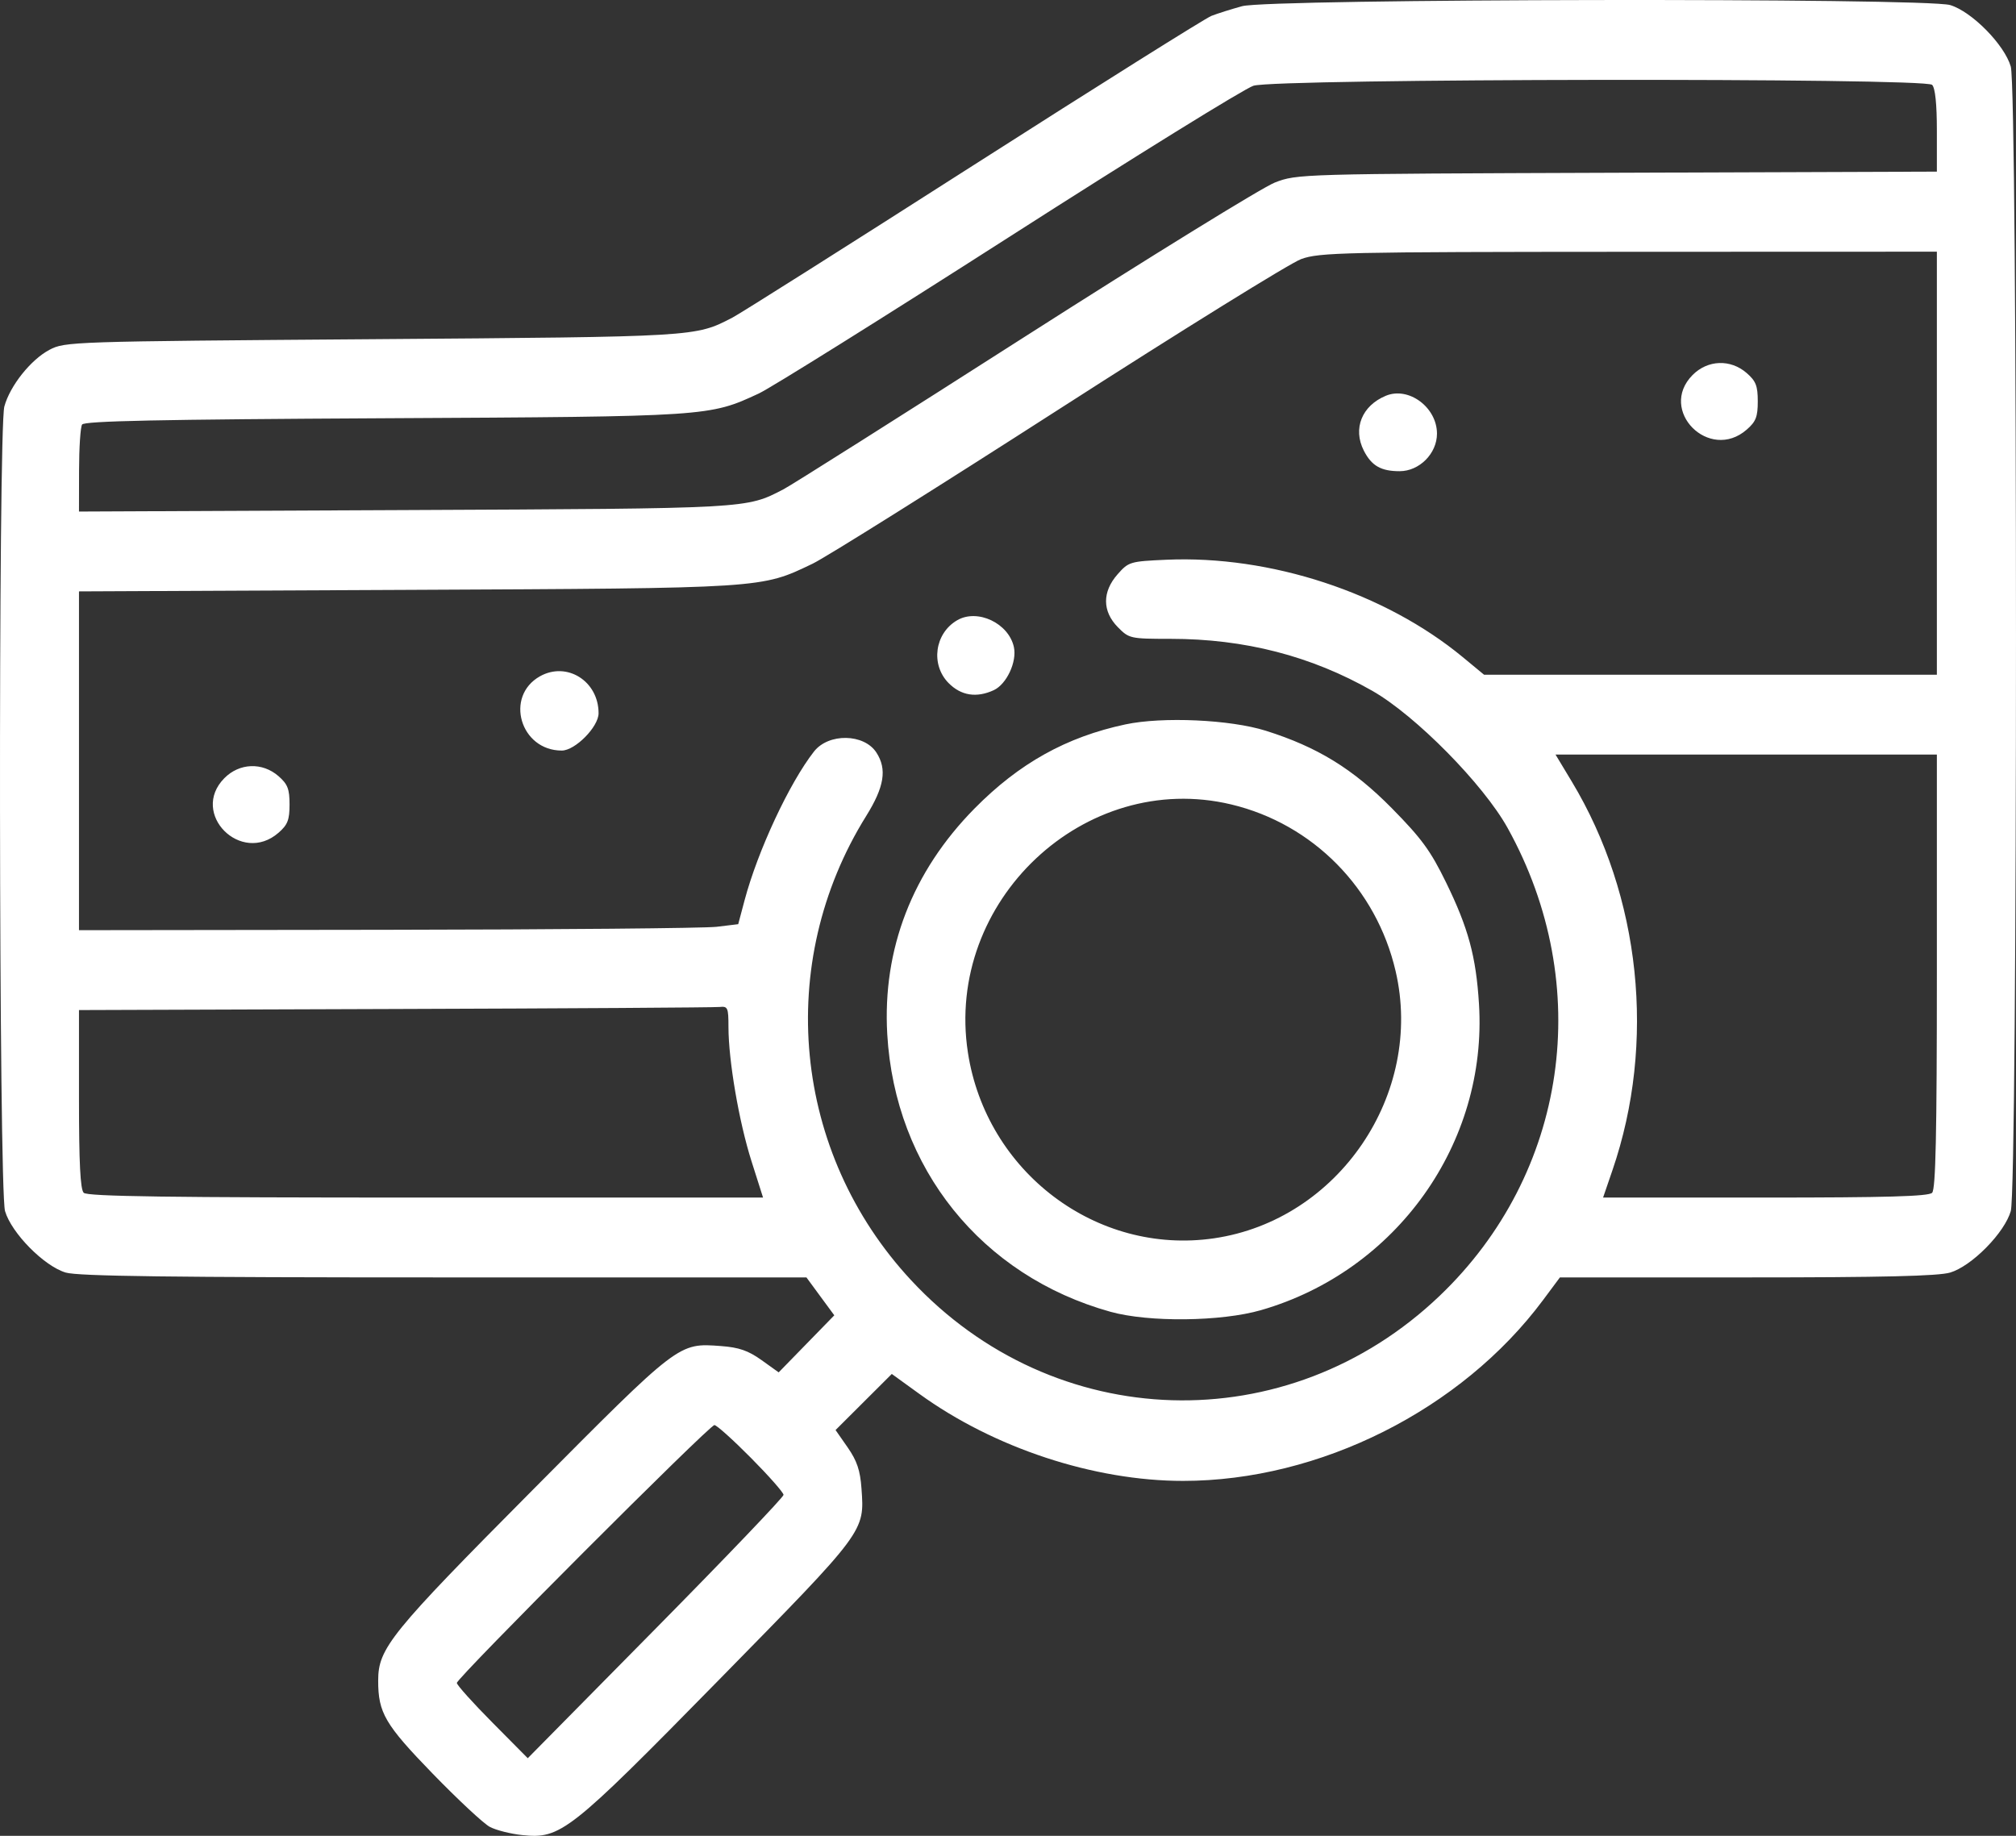 <svg width="56" height="51" viewBox="0 0 56 51" fill="none" xmlns="http://www.w3.org/2000/svg">
<rect x="0" y="0" width="56" height="51" fill="#333333" stroke="none"/>
<path fill-rule="evenodd" clip-rule="evenodd" d="M34.503 0.172C34.203 0.254 33.819 0.375 33.651 0.441C33.483 0.506 30.506 2.375 27.036 4.593C23.566 6.812 20.555 8.716 20.344 8.824C19.308 9.36 19.383 9.355 10.34 9.423C1.966 9.485 1.803 9.491 1.374 9.718C0.854 9.993 0.279 10.716 0.121 11.291C-0.052 11.924 -0.034 33.046 0.14 33.645C0.318 34.254 1.223 35.172 1.824 35.352C2.163 35.454 4.756 35.487 12.337 35.487H22.401L22.788 36.014L23.175 36.54L22.402 37.333L21.63 38.125L21.152 37.783C20.784 37.52 20.526 37.431 20.029 37.394C18.841 37.307 18.888 37.271 14.783 41.405C10.845 45.37 10.506 45.789 10.505 46.685C10.504 47.583 10.693 47.906 12.019 49.273C12.719 49.994 13.433 50.66 13.605 50.751C13.777 50.843 14.181 50.945 14.503 50.979C15.577 51.091 15.807 50.91 19.975 46.663C24.052 42.507 24.016 42.556 23.93 41.35C23.894 40.846 23.806 40.585 23.547 40.211L23.21 39.727L23.991 38.948L24.772 38.169L25.538 38.723C27.61 40.224 30.386 41.14 32.863 41.14C36.657 41.14 40.594 39.163 42.86 36.12L43.331 35.487H48.526C52.286 35.487 53.846 35.45 54.172 35.352C54.455 35.267 54.825 35.011 55.172 34.659C55.519 34.307 55.772 33.932 55.855 33.645C56.048 32.983 56.048 2.51 55.855 1.849C55.678 1.24 54.772 0.321 54.172 0.141C53.483 -0.065 35.262 -0.037 34.503 0.172ZM53.67 2.357C53.756 2.443 53.802 2.891 53.802 3.629V4.768L44.918 4.799C36.097 4.83 36.03 4.832 35.412 5.071C35.07 5.204 31.946 7.131 28.469 9.353C24.993 11.576 21.976 13.483 21.765 13.592C20.716 14.134 20.868 14.126 11.242 14.17L2.194 14.211L2.196 13.069C2.197 12.44 2.234 11.867 2.28 11.794C2.342 11.695 4.418 11.652 10.67 11.619C19.701 11.572 19.698 11.572 21.079 10.931C21.412 10.776 24.539 8.821 28.027 6.587C31.514 4.353 34.571 2.46 34.818 2.382C35.452 2.181 53.473 2.157 53.67 2.357ZM53.802 12.868V18.745H47.513H41.225L40.631 18.254C38.465 16.465 35.288 15.422 32.396 15.55C31.391 15.595 31.35 15.607 31.045 15.953C30.614 16.441 30.617 16.982 31.051 17.423C31.363 17.739 31.396 17.747 32.513 17.747C34.576 17.747 36.421 18.223 38.124 19.194C39.322 19.878 41.204 21.786 41.878 23.001C44.304 27.374 43.545 32.604 39.99 35.999C35.766 40.034 29.281 39.842 25.306 35.562C22.017 32.021 21.509 26.767 24.06 22.67C24.564 21.861 24.644 21.369 24.345 20.907C24.002 20.377 23.015 20.36 22.61 20.879C21.926 21.754 21.05 23.633 20.683 25.009L20.506 25.674L19.905 25.747C19.575 25.786 15.455 25.824 10.75 25.83L2.194 25.841V21.135V16.429L11.296 16.387C21.285 16.34 21.131 16.35 22.576 15.658C22.942 15.482 26.021 13.551 29.419 11.367C32.817 9.183 35.843 7.306 36.144 7.197C36.65 7.013 37.313 6.999 45.246 6.995L53.802 6.992V12.868ZM47.014 10.42C46.048 11.4 47.481 12.841 48.52 11.935C48.775 11.713 48.827 11.58 48.827 11.15C48.827 10.719 48.775 10.586 48.52 10.364C48.07 9.971 47.434 9.995 47.014 10.42ZM38.497 10.994C37.829 11.27 37.573 11.908 37.884 12.519C38.099 12.94 38.36 13.09 38.878 13.09C39.427 13.09 39.916 12.599 39.916 12.047C39.916 11.316 39.129 10.732 38.497 10.994ZM26.588 17.231C25.963 17.595 25.845 18.463 26.349 18.975C26.696 19.326 27.126 19.394 27.605 19.173C27.961 19.008 28.252 18.386 28.164 17.977C28.02 17.313 27.152 16.902 26.588 17.231ZM14.998 18.788C14.011 19.344 14.453 20.851 15.604 20.851C15.976 20.851 16.627 20.192 16.627 19.814C16.627 18.922 15.747 18.368 14.998 18.788ZM31.262 20.124C29.622 20.473 28.31 21.204 27.07 22.461C25.343 24.213 24.51 26.366 24.646 28.73C24.86 32.454 27.265 35.445 30.847 36.442C31.911 36.738 33.92 36.716 35.029 36.396C38.795 35.309 41.323 31.757 41.083 27.892C41.001 26.568 40.786 25.778 40.166 24.51C39.736 23.63 39.488 23.292 38.663 22.454C37.582 21.358 36.595 20.752 35.16 20.3C34.174 19.99 32.292 19.905 31.262 20.124ZM53.802 26.983C53.802 31.518 53.769 33.036 53.67 33.136C53.573 33.236 52.392 33.269 49.035 33.269H44.53L44.79 32.51C46.005 28.968 45.579 24.899 43.66 21.711L43.209 20.962H48.506H53.802V26.983ZM6.231 21.619C5.265 22.598 6.698 24.04 7.737 23.134C7.991 22.912 8.043 22.778 8.043 22.348C8.043 21.918 7.991 21.785 7.737 21.562C7.287 21.17 6.65 21.194 6.231 21.619ZM34.202 22.348C36.47 22.891 38.233 24.678 38.767 26.978C39.561 30.392 37.178 33.898 33.72 34.401C30.461 34.876 27.395 32.559 26.886 29.238C26.241 25.035 30.129 21.375 34.202 22.348ZM20.235 28.529C20.236 29.465 20.527 31.162 20.874 32.256L21.196 33.269H11.826C4.684 33.269 2.425 33.238 2.325 33.136C2.231 33.041 2.194 32.306 2.194 30.531V28.06L10.968 28.03C15.794 28.015 19.853 27.989 19.989 27.974C20.216 27.95 20.235 27.992 20.235 28.529ZM20.861 40.502C21.358 41.003 21.765 41.465 21.765 41.528C21.765 41.591 20.167 43.263 18.213 45.243L14.66 48.844L13.675 47.85C13.133 47.304 12.69 46.81 12.69 46.753C12.69 46.613 19.705 39.589 19.845 39.589C19.907 39.589 20.364 40 20.861 40.502Z" fill="white"/>
</svg>
